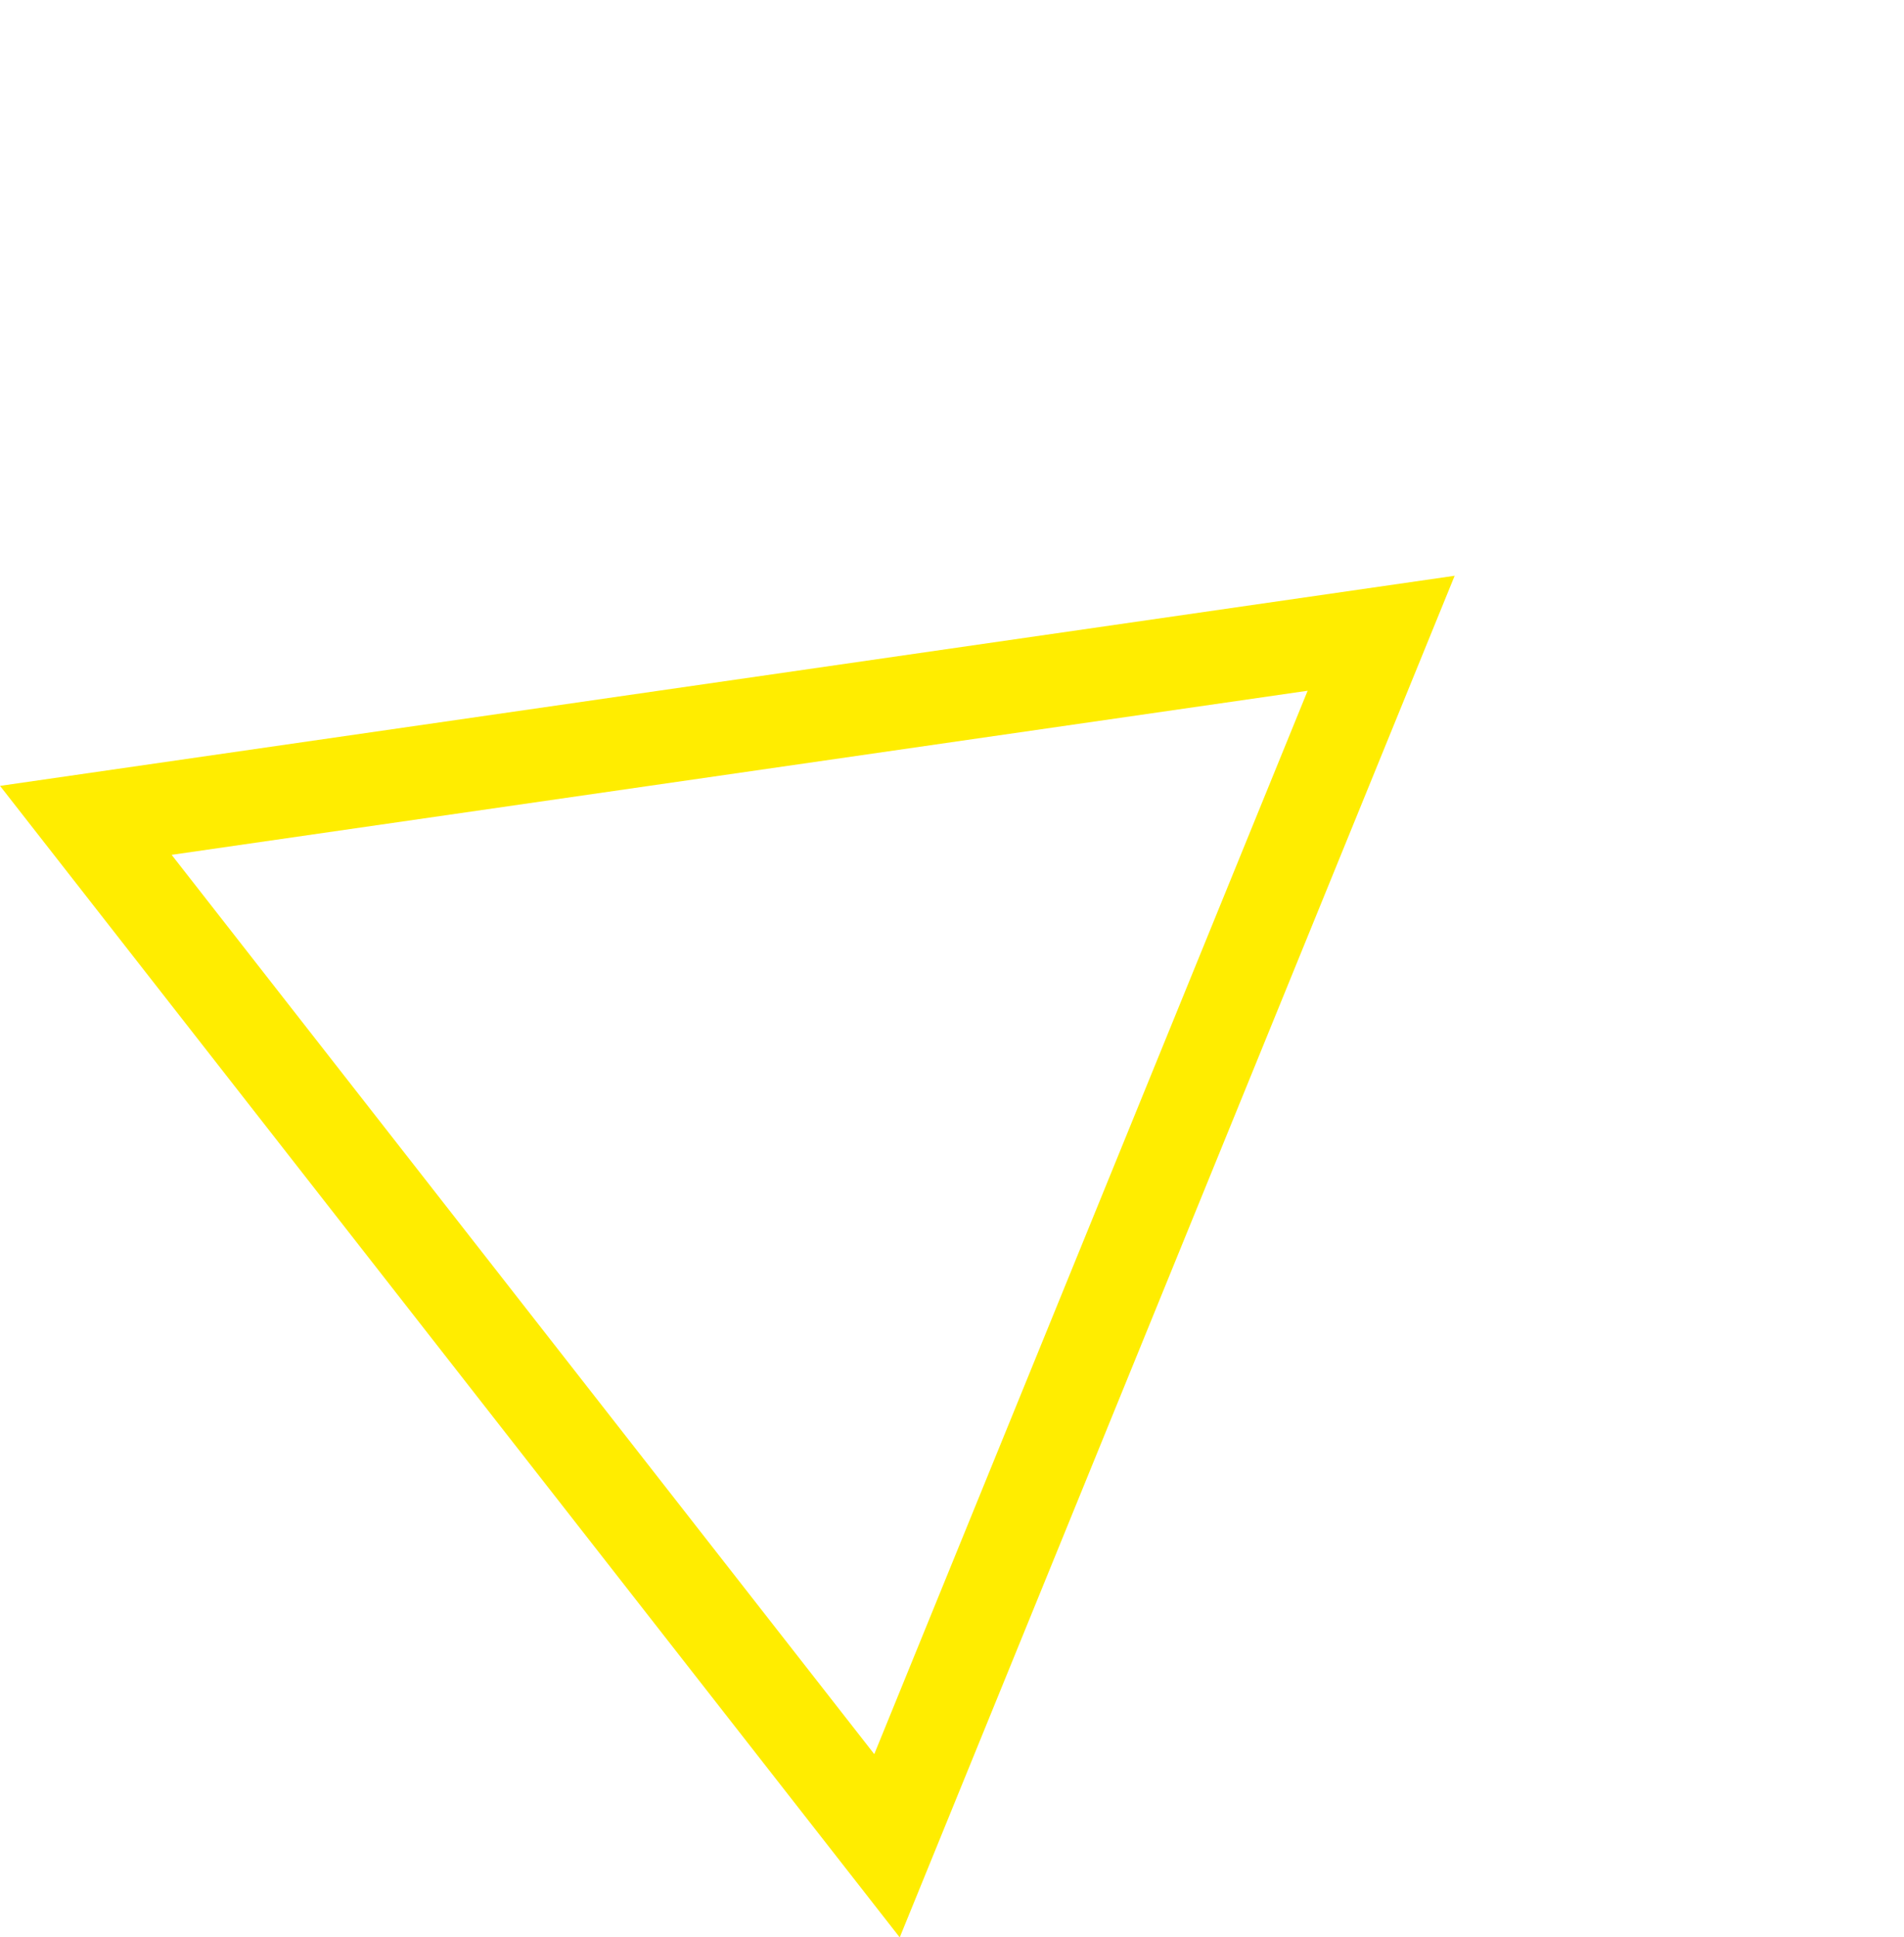 <svg xmlns="http://www.w3.org/2000/svg" width="82.127" height="83.506" viewBox="0 0 82.127 83.506"><g id="Polygon_2" data-name="Polygon 2" transform="matrix(0.616, 0.788, -0.788, 0.616, 43.341, 0)" fill="none"><path d="M31.5,0,63,55H0Z" stroke="none"></path><path d="M 31.5 8.048 L 6.9 51 L 56.1 51 L 31.5 8.048 M 31.5 0 L 63 55 L -3.814697265625e-06 55 L 31.5 0 Z" stroke="none" fill="#ffed00"></path></g></svg>